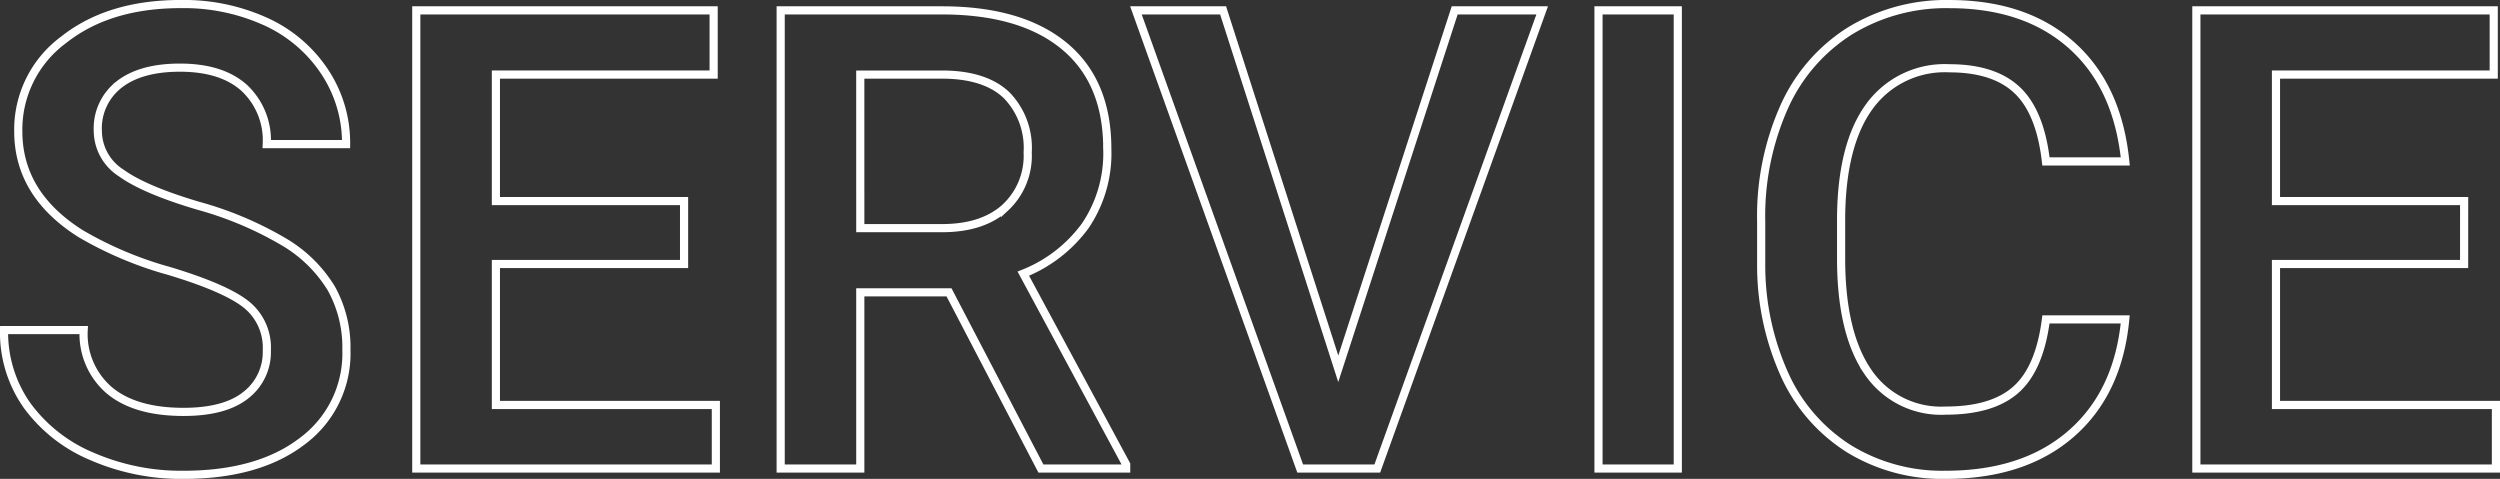 <svg xmlns="http://www.w3.org/2000/svg" width="306.469" height="58.707" viewBox="0 0 306.469 58.707">
  <rect x="0" y="0" width="306.469" height="58.707" fill="#333333" stroke="none"/>
  <g id="serv-w" transform="translate(1239.926 -3075.564)">
    <path id="Path_15420" data-name="Path 15420" d="M-120.217-14.465a6.782,6.782,0,0,0-2.6-5.709q-2.6-2.006-9.393-4.05a45.357,45.357,0,0,1-10.8-4.552q-7.676-4.822-7.676-12.575a13.685,13.685,0,0,1,5.535-11.187q5.535-4.4,14.369-4.4a24.271,24.271,0,0,1,10.454,2.16,17.158,17.158,0,0,1,7.213,6.153A15.781,15.781,0,0,1-110.5-39.77h-9.721a8.8,8.8,0,0,0-2.758-6.885q-2.758-2.488-7.888-2.488-4.783,0-7.426,2.044a6.808,6.808,0,0,0-2.642,5.709,6.158,6.158,0,0,0,2.854,5.15q2.854,2.064,9.412,4.012a43.294,43.294,0,0,1,10.531,4.436,16.75,16.75,0,0,1,5.825,5.709,14.868,14.868,0,0,1,1.852,7.541,13.366,13.366,0,0,1-5.381,11.167q-5.381,4.147-14.6,4.147a27.436,27.436,0,0,1-11.206-2.257,18.824,18.824,0,0,1-7.946-6.23,15.525,15.525,0,0,1-2.835-9.258h9.759A9.084,9.084,0,0,0-139.5-9.566q3.163,2.623,9.065,2.623,5.092,0,7.657-2.064A6.658,6.658,0,0,0-120.217-14.465Zm51.149-10.608H-92.135V-7.792h26.963V0h-36.723V-56.164h36.453v7.869H-92.135v15.507h23.067ZM-36.588-21.6H-47.466V0h-9.759V-56.164h19.75q9.721,0,15.005,4.363t5.285,12.625A15.811,15.811,0,0,1-19.9-29.738a17.3,17.3,0,0,1-7.58,5.849L-14.87-.5V0H-25.324Zm-10.878-7.869h10.029q4.937,0,7.715-2.488a8.677,8.677,0,0,0,2.777-6.808,9.237,9.237,0,0,0-2.565-6.982q-2.565-2.469-7.657-2.546h-10.3ZM11.129-12.228,25.4-56.164H36.125L15.912,0H6.461L-13.675-56.164H-2.99ZM52.75,0H43.03V-56.164H52.75ZM107.6-18.284q-.849,8.988-6.635,14.022T85.577.771A21.9,21.9,0,0,1,73.754-2.411a20.889,20.889,0,0,1-7.888-9.046,32.643,32.643,0,0,1-2.893-13.617v-5.246a32.879,32.879,0,0,1,2.816-14,21.222,21.222,0,0,1,8.081-9.335,22.542,22.542,0,0,1,12.17-3.279q9.3,0,14.967,5.034t6.6,14.253H97.882q-.694-6.056-3.53-8.737T86.04-49.066a11.4,11.4,0,0,0-9.779,4.652q-3.414,4.652-3.491,13.649v4.981q0,9.111,3.26,13.9A10.816,10.816,0,0,0,85.577-7.1q5.748,0,8.641-2.584t3.665-8.6Zm41.544-6.789H126.08V-7.792h26.963V0H116.321V-56.164h36.453v7.869H126.08v15.507h23.067Z" transform="translate(-1087 3133)" fill="none" stroke="#fff" stroke-width="1"/>
  </g>
</svg>
